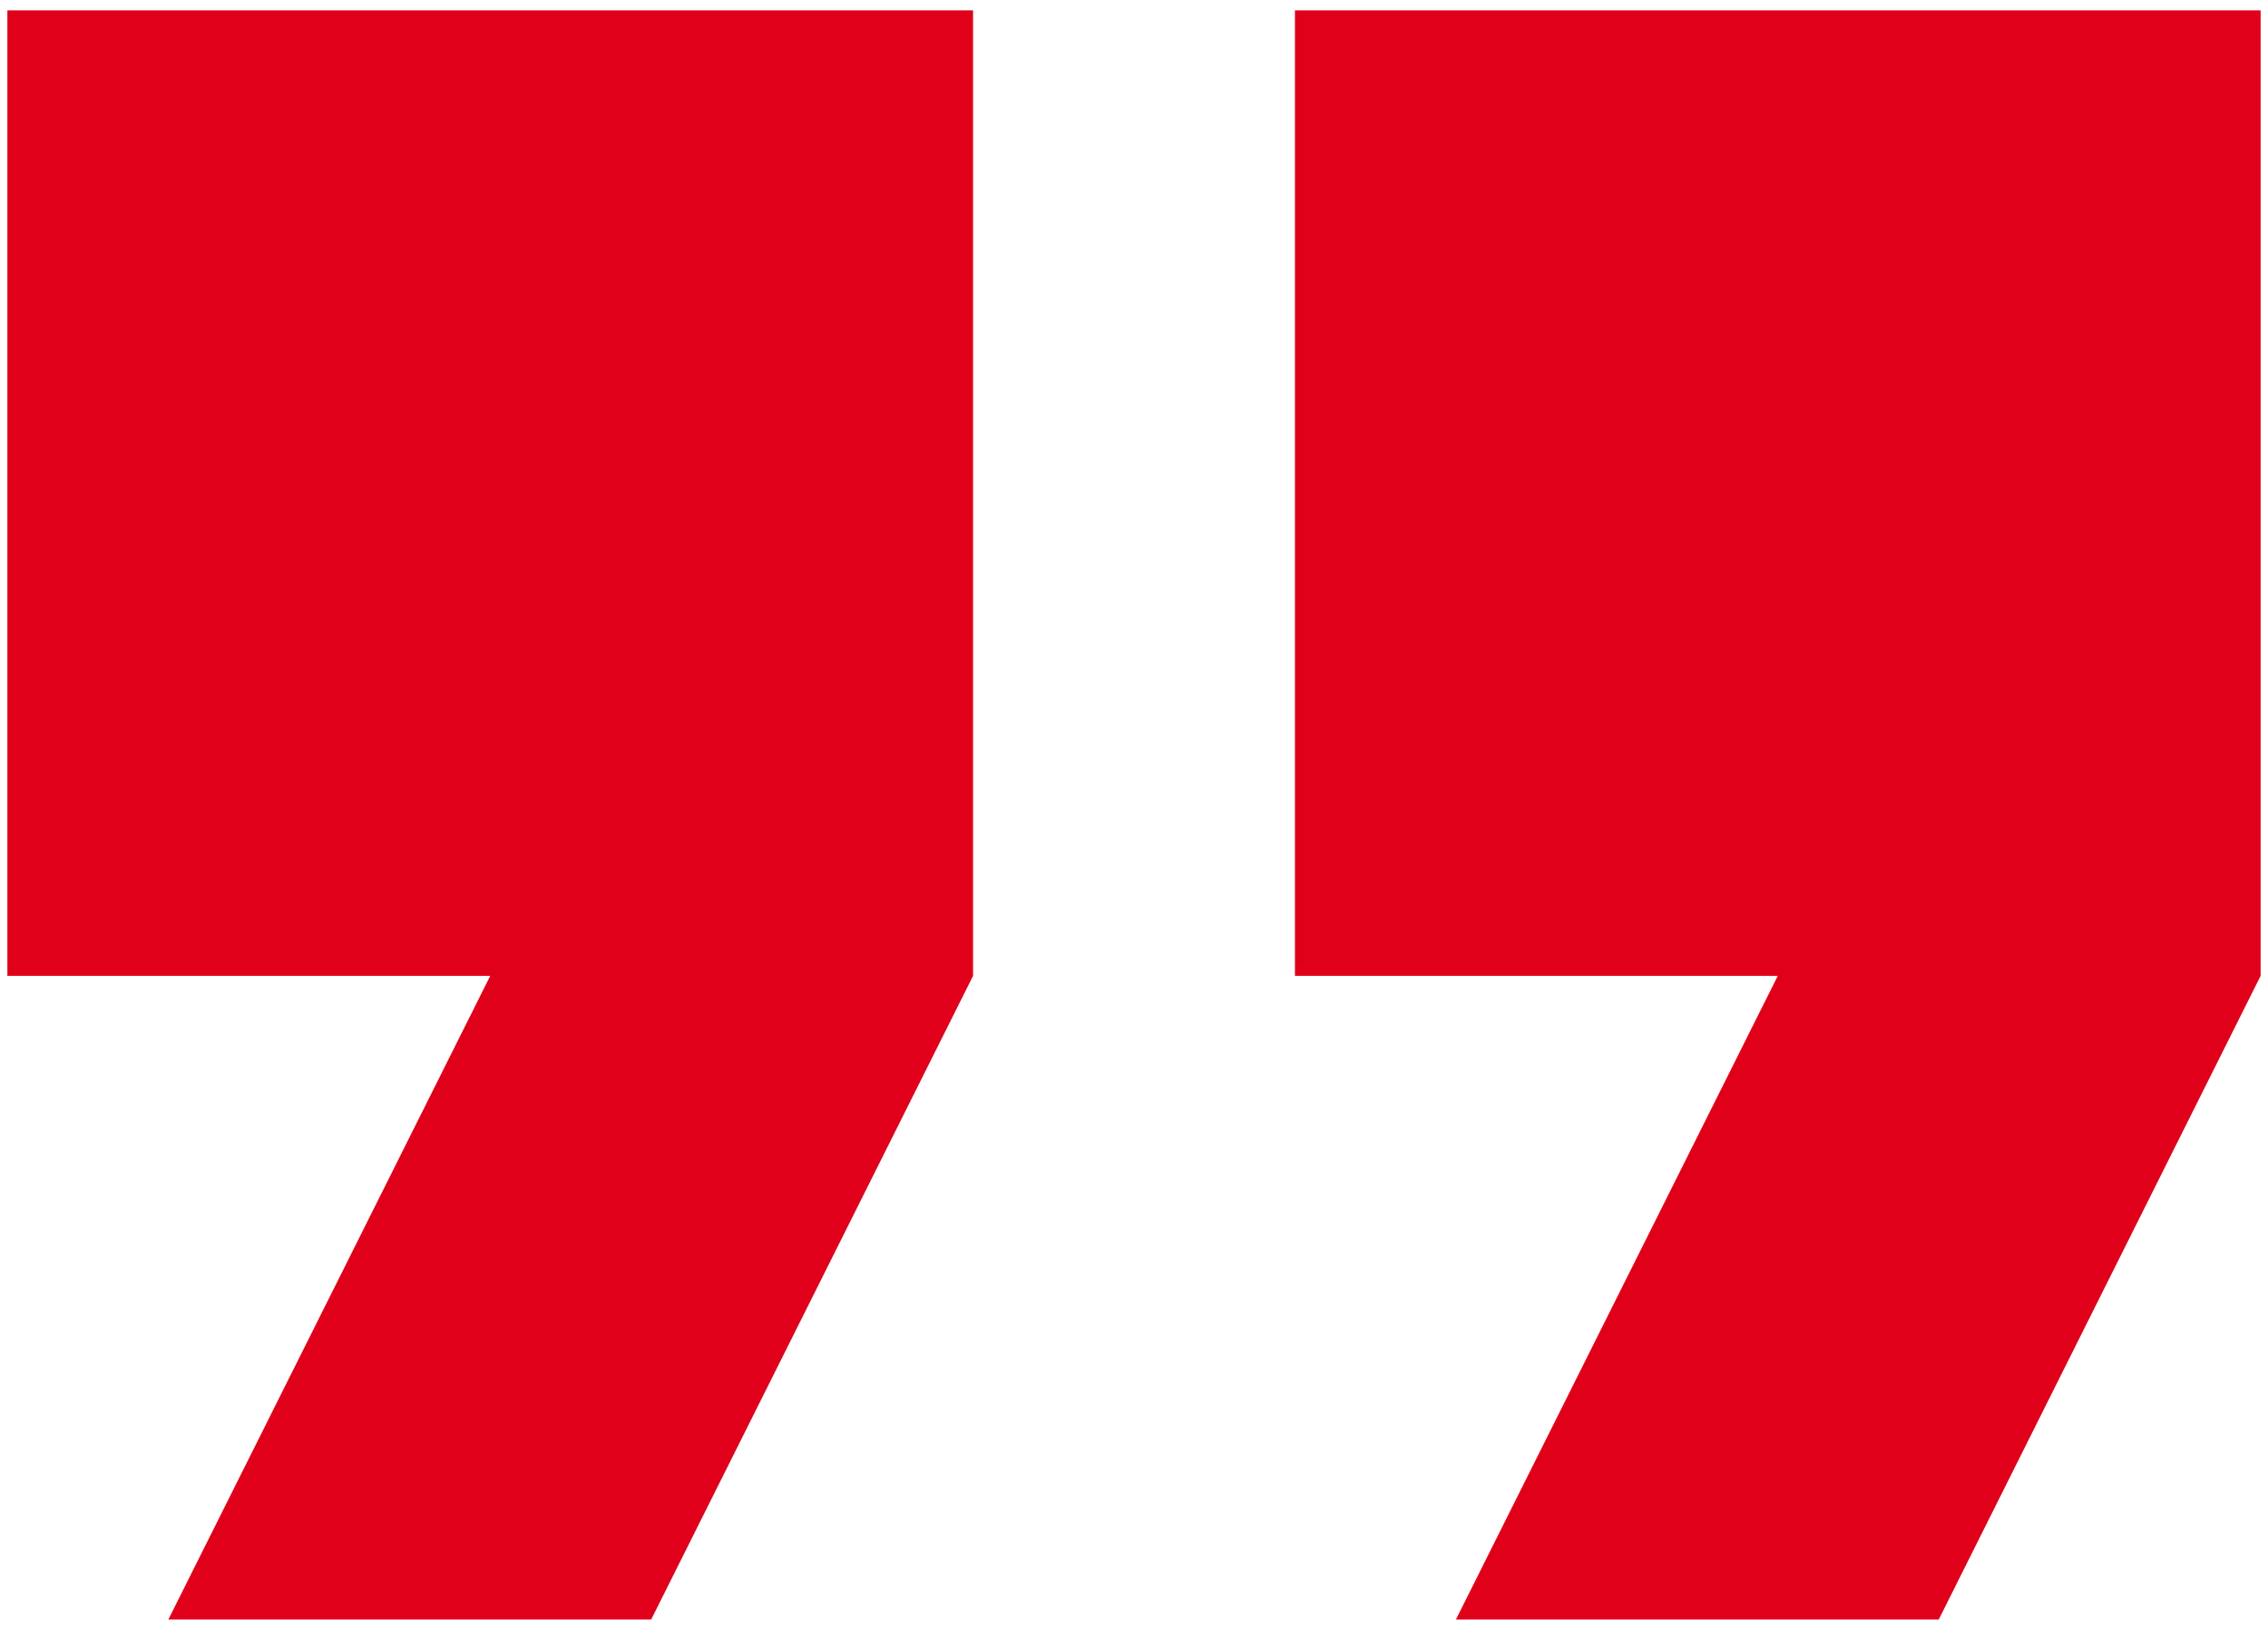 <svg width="128" height="92" viewBox="0 0 128 92" fill="none" xmlns="http://www.w3.org/2000/svg">
<path d="M9.5 91.417H36.75L54.917 55.083V0.583H0.417V55.083H27.667L9.5 91.417ZM82.167 91.417H109.417L127.583 55.083V0.583H73.083V55.083H100.333L82.167 91.417Z" fill="#E1001A"/>
</svg>
